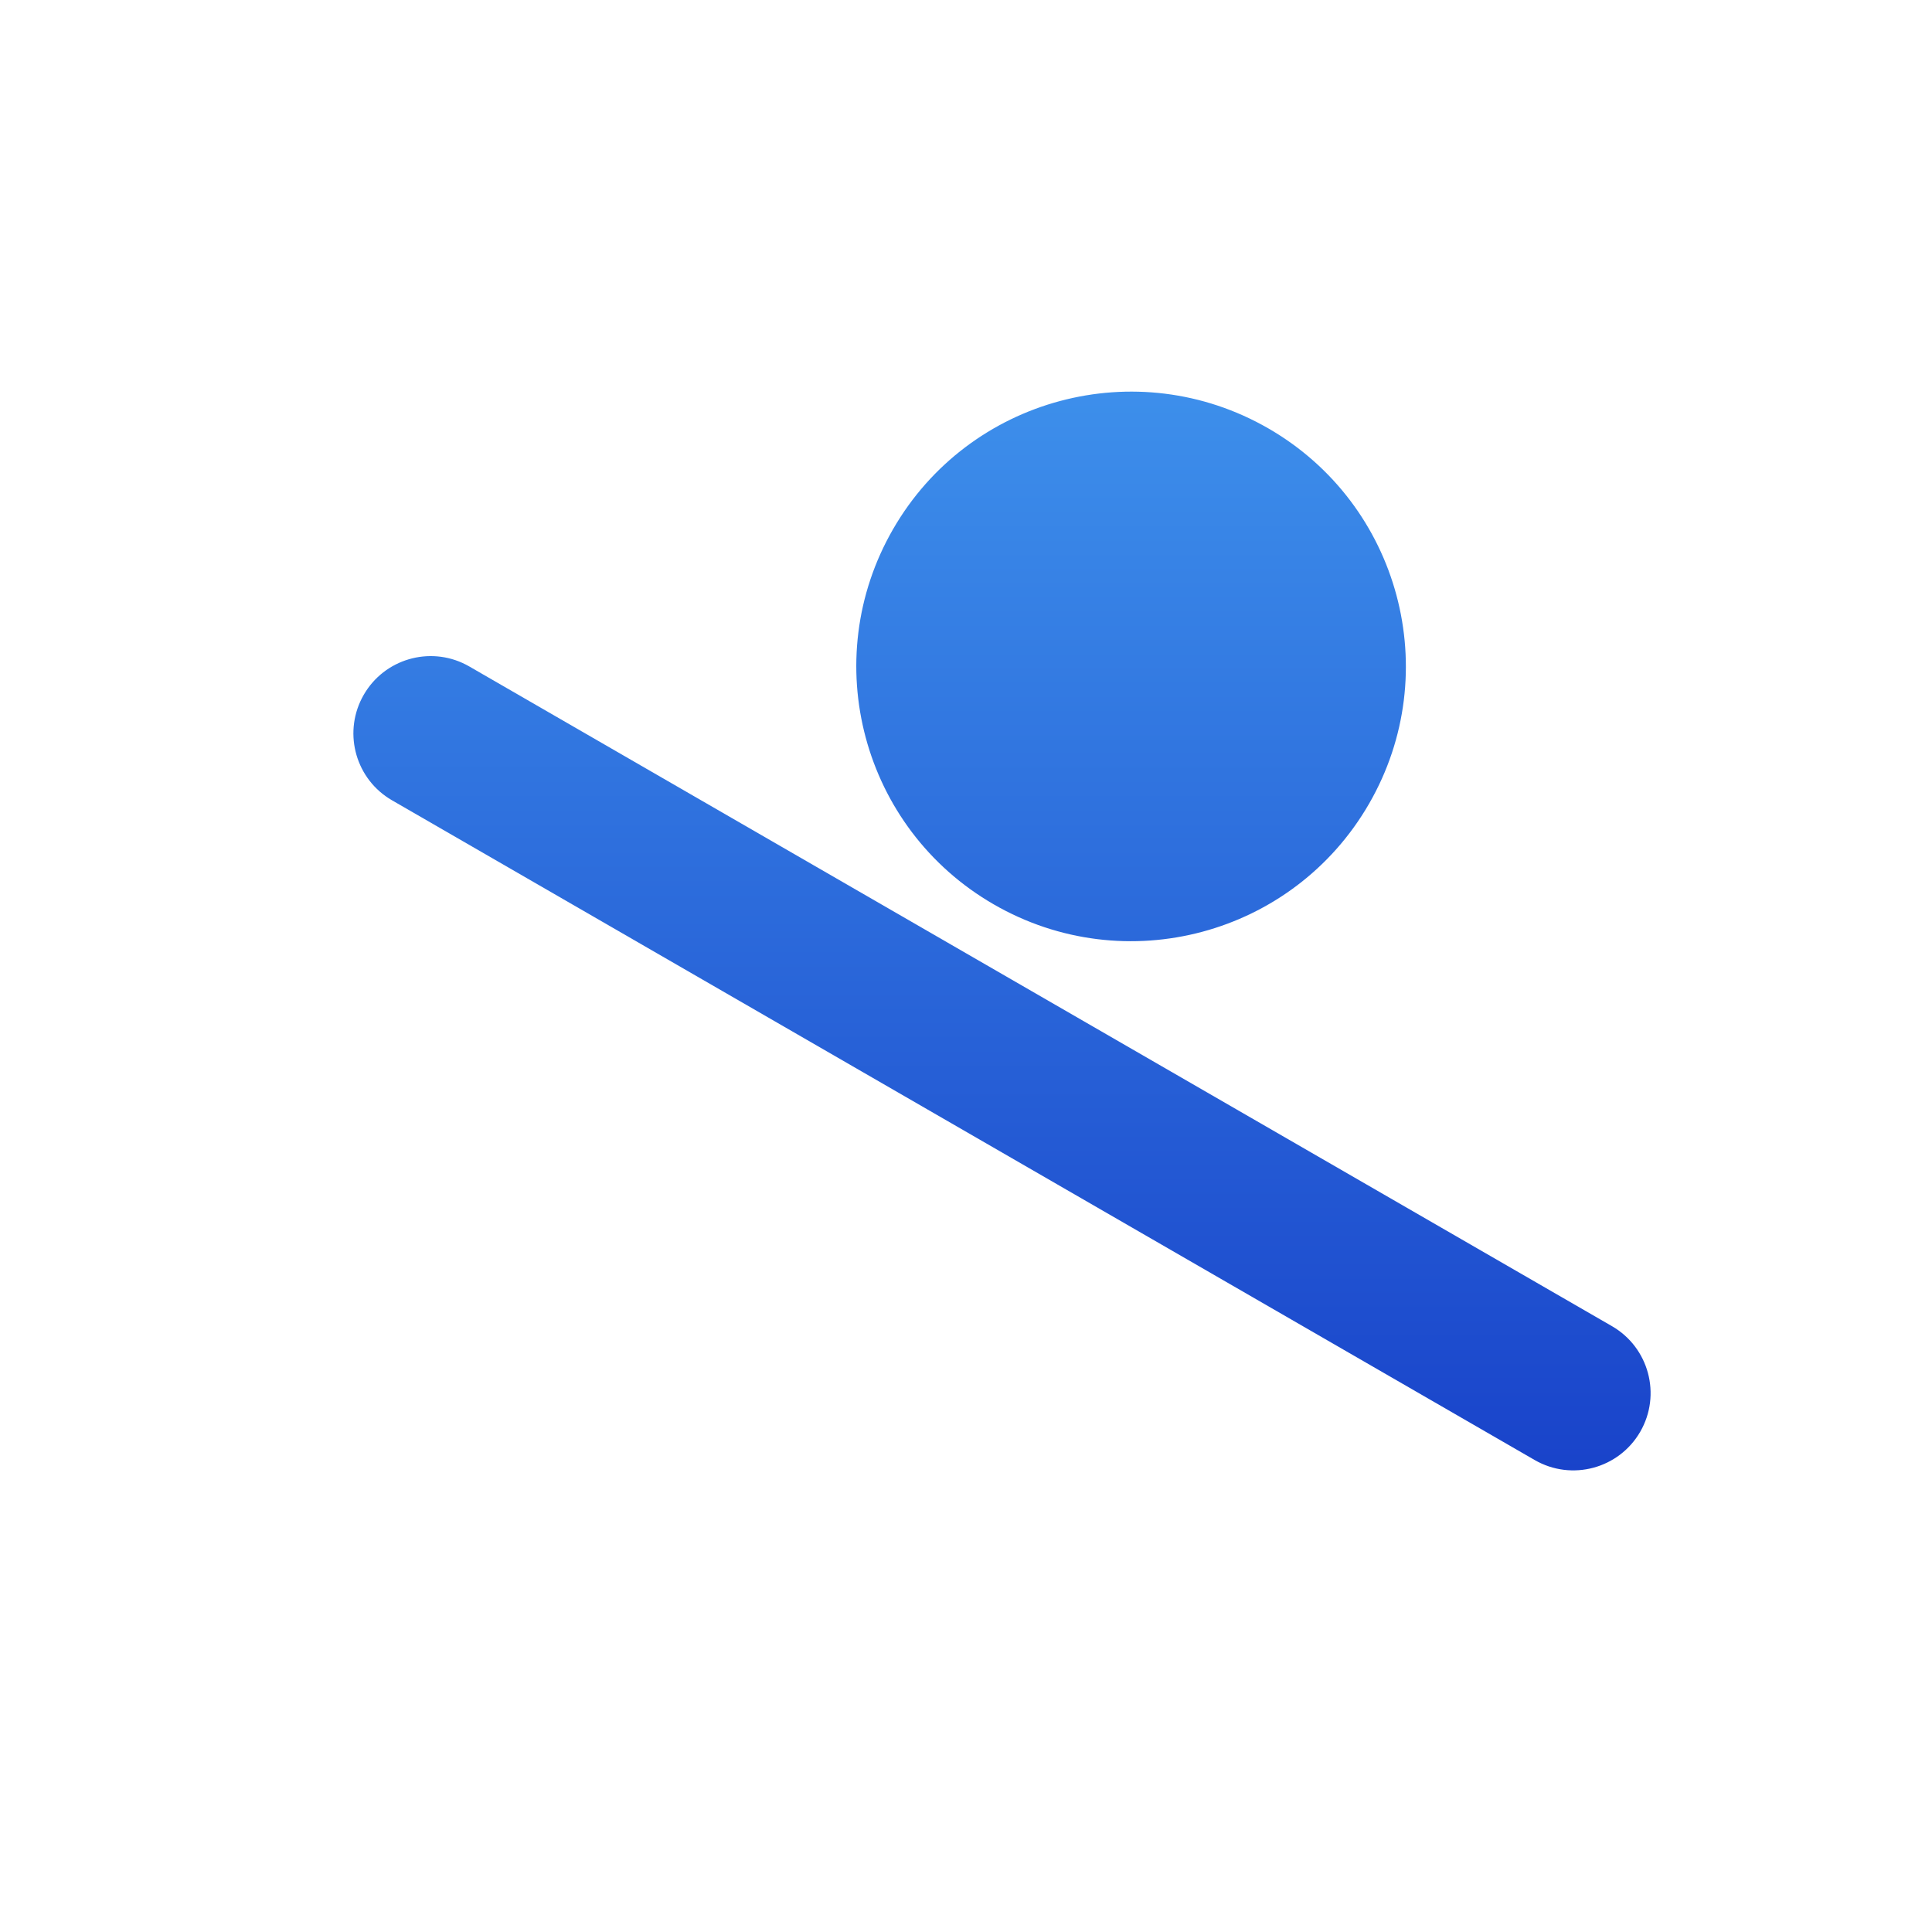 <svg width="500" height="500" viewBox="0 0 500 500" fill="none" xmlns="http://www.w3.org/2000/svg">
<path d="M94.142 179.803C99.493 170.537 111.139 167.17 120.558 171.991L121.461 172.484L417.174 343.211C426.738 348.735 430.014 360.966 424.494 370.531C418.971 380.095 406.74 383.375 397.174 377.855L101.461 207.123L100.582 206.585C91.699 200.838 88.792 189.07 94.142 179.803Z" fill="url(#paint0_linear_136_302)"/>
<path d="M231.144 136.917C250.779 102.909 294.268 91.252 328.277 110.887C362.286 130.522 373.938 174.012 354.303 208.021C334.668 242.029 291.182 253.68 257.174 234.046C223.166 214.412 211.511 170.926 231.144 136.917Z" fill="url(#paint1_linear_136_302)"/>
<defs>
<linearGradient id="paint0_linear_136_302" x1="259.317" y1="101.35" x2="259.317" y2="380.536" gradientUnits="userSpaceOnUse">
<stop stop-color="#3D8FEB"/>
<stop offset="1" stop-color="#1943CA"/>
</linearGradient>
<linearGradient id="paint1_linear_136_302" x1="259.316" y1="101.35" x2="259.316" y2="380.536" gradientUnits="userSpaceOnUse">
<stop stop-color="#3D8FEB"/>
<stop offset="1" stop-color="#1943CA"/>
</linearGradient>
</defs>
</svg>
